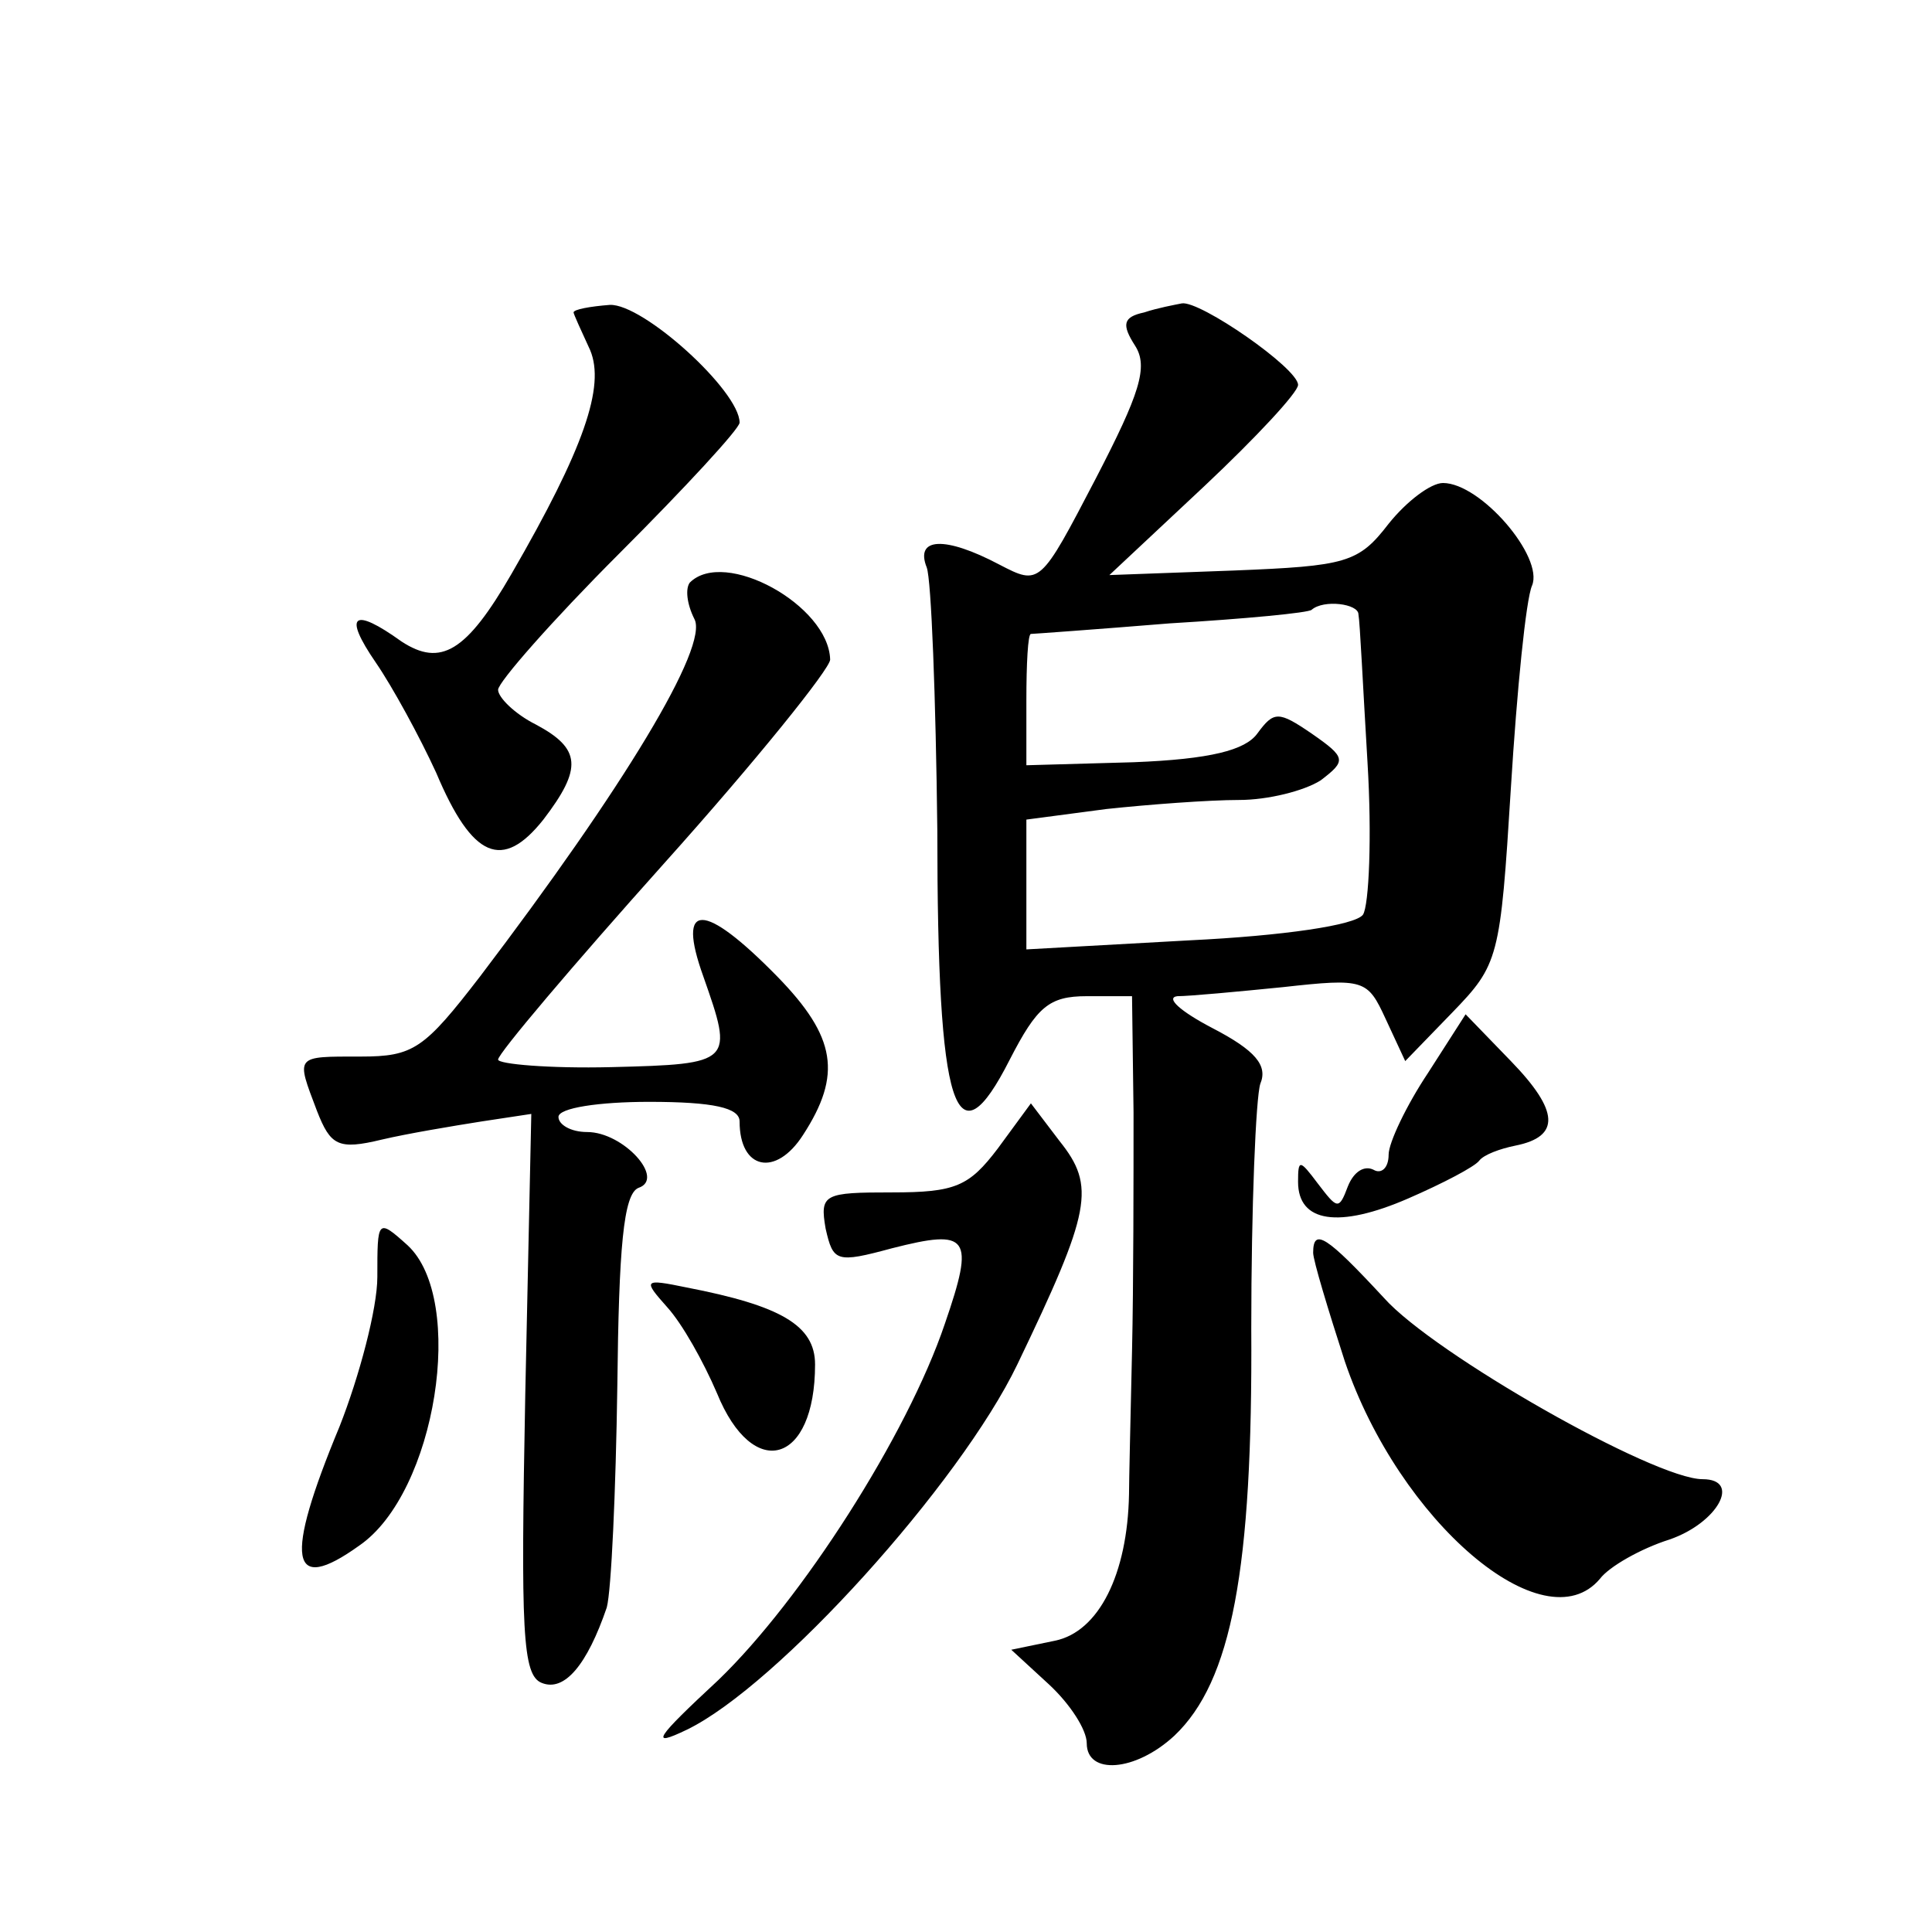 <?xml version="1.0" standalone="no"?>
<!DOCTYPE svg PUBLIC "-//W3C//DTD SVG 20010904//EN"
 "http://www.w3.org/TR/2001/REC-SVG-20010904/DTD/svg10.dtd">
<svg version="1.0" xmlns="http://www.w3.org/2000/svg"
 width="128pt" height="128pt" viewBox="0 0 128 128"
 preserveAspectRatio="xMidYMid meet">
<g transform="translate(0,128) scale(0.1,-0.1)"
fill="#0" stroke="none">
<path d="M380 1073 c0 -1 5 -12 11 -25 10 -24 -4 -65 -52 -148 -30 -52 -47 -62
-73 -45 -32 23 -39 18 -17 -14 11 -16 29 -49 40 -73 24 -57 44 -65 71 -31 26 34
25 47 -5 63 -14 7 -25 18 -25 23 0 5 36 46 80 90 44 44 80 83 80 87 0 21 -64 79
-86 78 -13 -1 -24 -3 -24 -5z M758 1073 c-14 -3 -15 -8 -6 -22 9 -14 3 -32 -26
-88 -37 -71 -37 -71 -64 -57 -36 19 -56 18 -48 -2 3 -8 6 -86 7 -174 0 -187 12
-223 48 -152 18 35 26 42 51 42 l30 0 1 -77 c0 -43 0 -114 -1 -158 -1 -44 -2 -87
-2 -95 -1 -53 -20 -91 -49 -97 l-29 -6 25 -23 c14 -13 25 -30 25 -39 0 -21 32 -19
58 5 38 36 52 110 51 270 0 80 3 153 6 162 5 12 -3 22 -32 37 -21 11 -31 20 -23
21 8 0 40 3 70 6 54 6 56 5 68 -21 l13 -28 31 32 c31 32 32 36 39 149 4 65 10 125
14 134 8 19 -34 68 -59 68 -8 0 -24 -12 -36 -27 -20 -26 -28 -28 -103 -31 l-82
-3 63 59 c34 32 62 62 62 67 0 11 -65 56 -77 54 -5 -1 -16 -3 -25 -6z m142 -200
c1 -5 3 -48 6 -98 3 -49 1 -95 -3 -101 -5 -7 -53 -14 -115 -17 l-108 -6 0 43 0
43 53 7 c28 3 68 6 88 6 19 0 43 6 54 13 17 13 17 15 -6 31 -22 15 -25 15 -36 0
-8 -11 -31 -17 -82 -19 l-71 -2 0 43 c0 24 1 44 3 44 1 0 43 3 92 7 50 3 92 7 94
9 8 7 31 4 31 -3z M457 894 c-3 -4 -2 -14 3 -24 10 -18 -47 -112 -142 -237 -37
-48 -44 -53 -79 -53 -44 0 -43 1 -29 -36 9 -23 14 -26 43 -19 17 4 47 9 66 12 l33
5 -4 -186 c-3 -157 -2 -186 11 -191 15 -6 30 12 43 50 3 11 6 77 7 147 1 91 4 127
14 131 18 6 -10 37 -34 37 -11 0 -19 5 -19 10 0 6 27 10 60 10 43 0 60 -4 60 -13
0 -32 24 -37 42 -9 26 40 22 65 -17 105 -49 50 -67 50 -49 0 20 -57 20 -58 -61
-60 -41 -1 -75 2 -75 5 0 4 50 63 110 130 61 68 110 129 110 135 -1 36 -70 74 -93
51z M946 569 c-14 -21 -26 -46 -26 -54 0 -9 -5 -13 -10 -10 -6 3 -13 -1 -17 -11
-6 -16 -7 -15 -20 2 -12 16 -13 16 -13 1 0 -27 27 -31 73 -11 23 10 44 21 47 25
3 4 14 8 24 10 30 6 29 23 -3 56 l-30 31 -25 -39z M661 519 c-19 -25 -28 -29 -70
-29 -45 0 -48 -1 -44 -24 5 -22 7 -23 44 -13 51 13 55 8 35 -50 -25 -74 -95 -183
-150 -236 -42 -39 -46 -45 -21 -33 60 29 181 163 219 242 49 102 52 118 28 148
l-19 25 -22 -30z M250 434 c0 -21 -12 -66 -25 -99 -37 -89 -33 -112 13 -79 51 35
71 163 32 199 -20 18 -20 17 -20 -21z M870 450 c0 -5 10 -38 21 -72 36 -106 132
-188 169 -144 6 8 27 20 46 26 32 11 48 40 22 40 -32 0 -178 83 -211 120 -38 41
-47 47 -47 30z M442 414 c10 -11 24 -36 33 -57 24 -59 65 -47 65 19 0 26 -23 39
-85 51 -29 6 -29 5 -13 -13z"/>
</g>
</svg>
